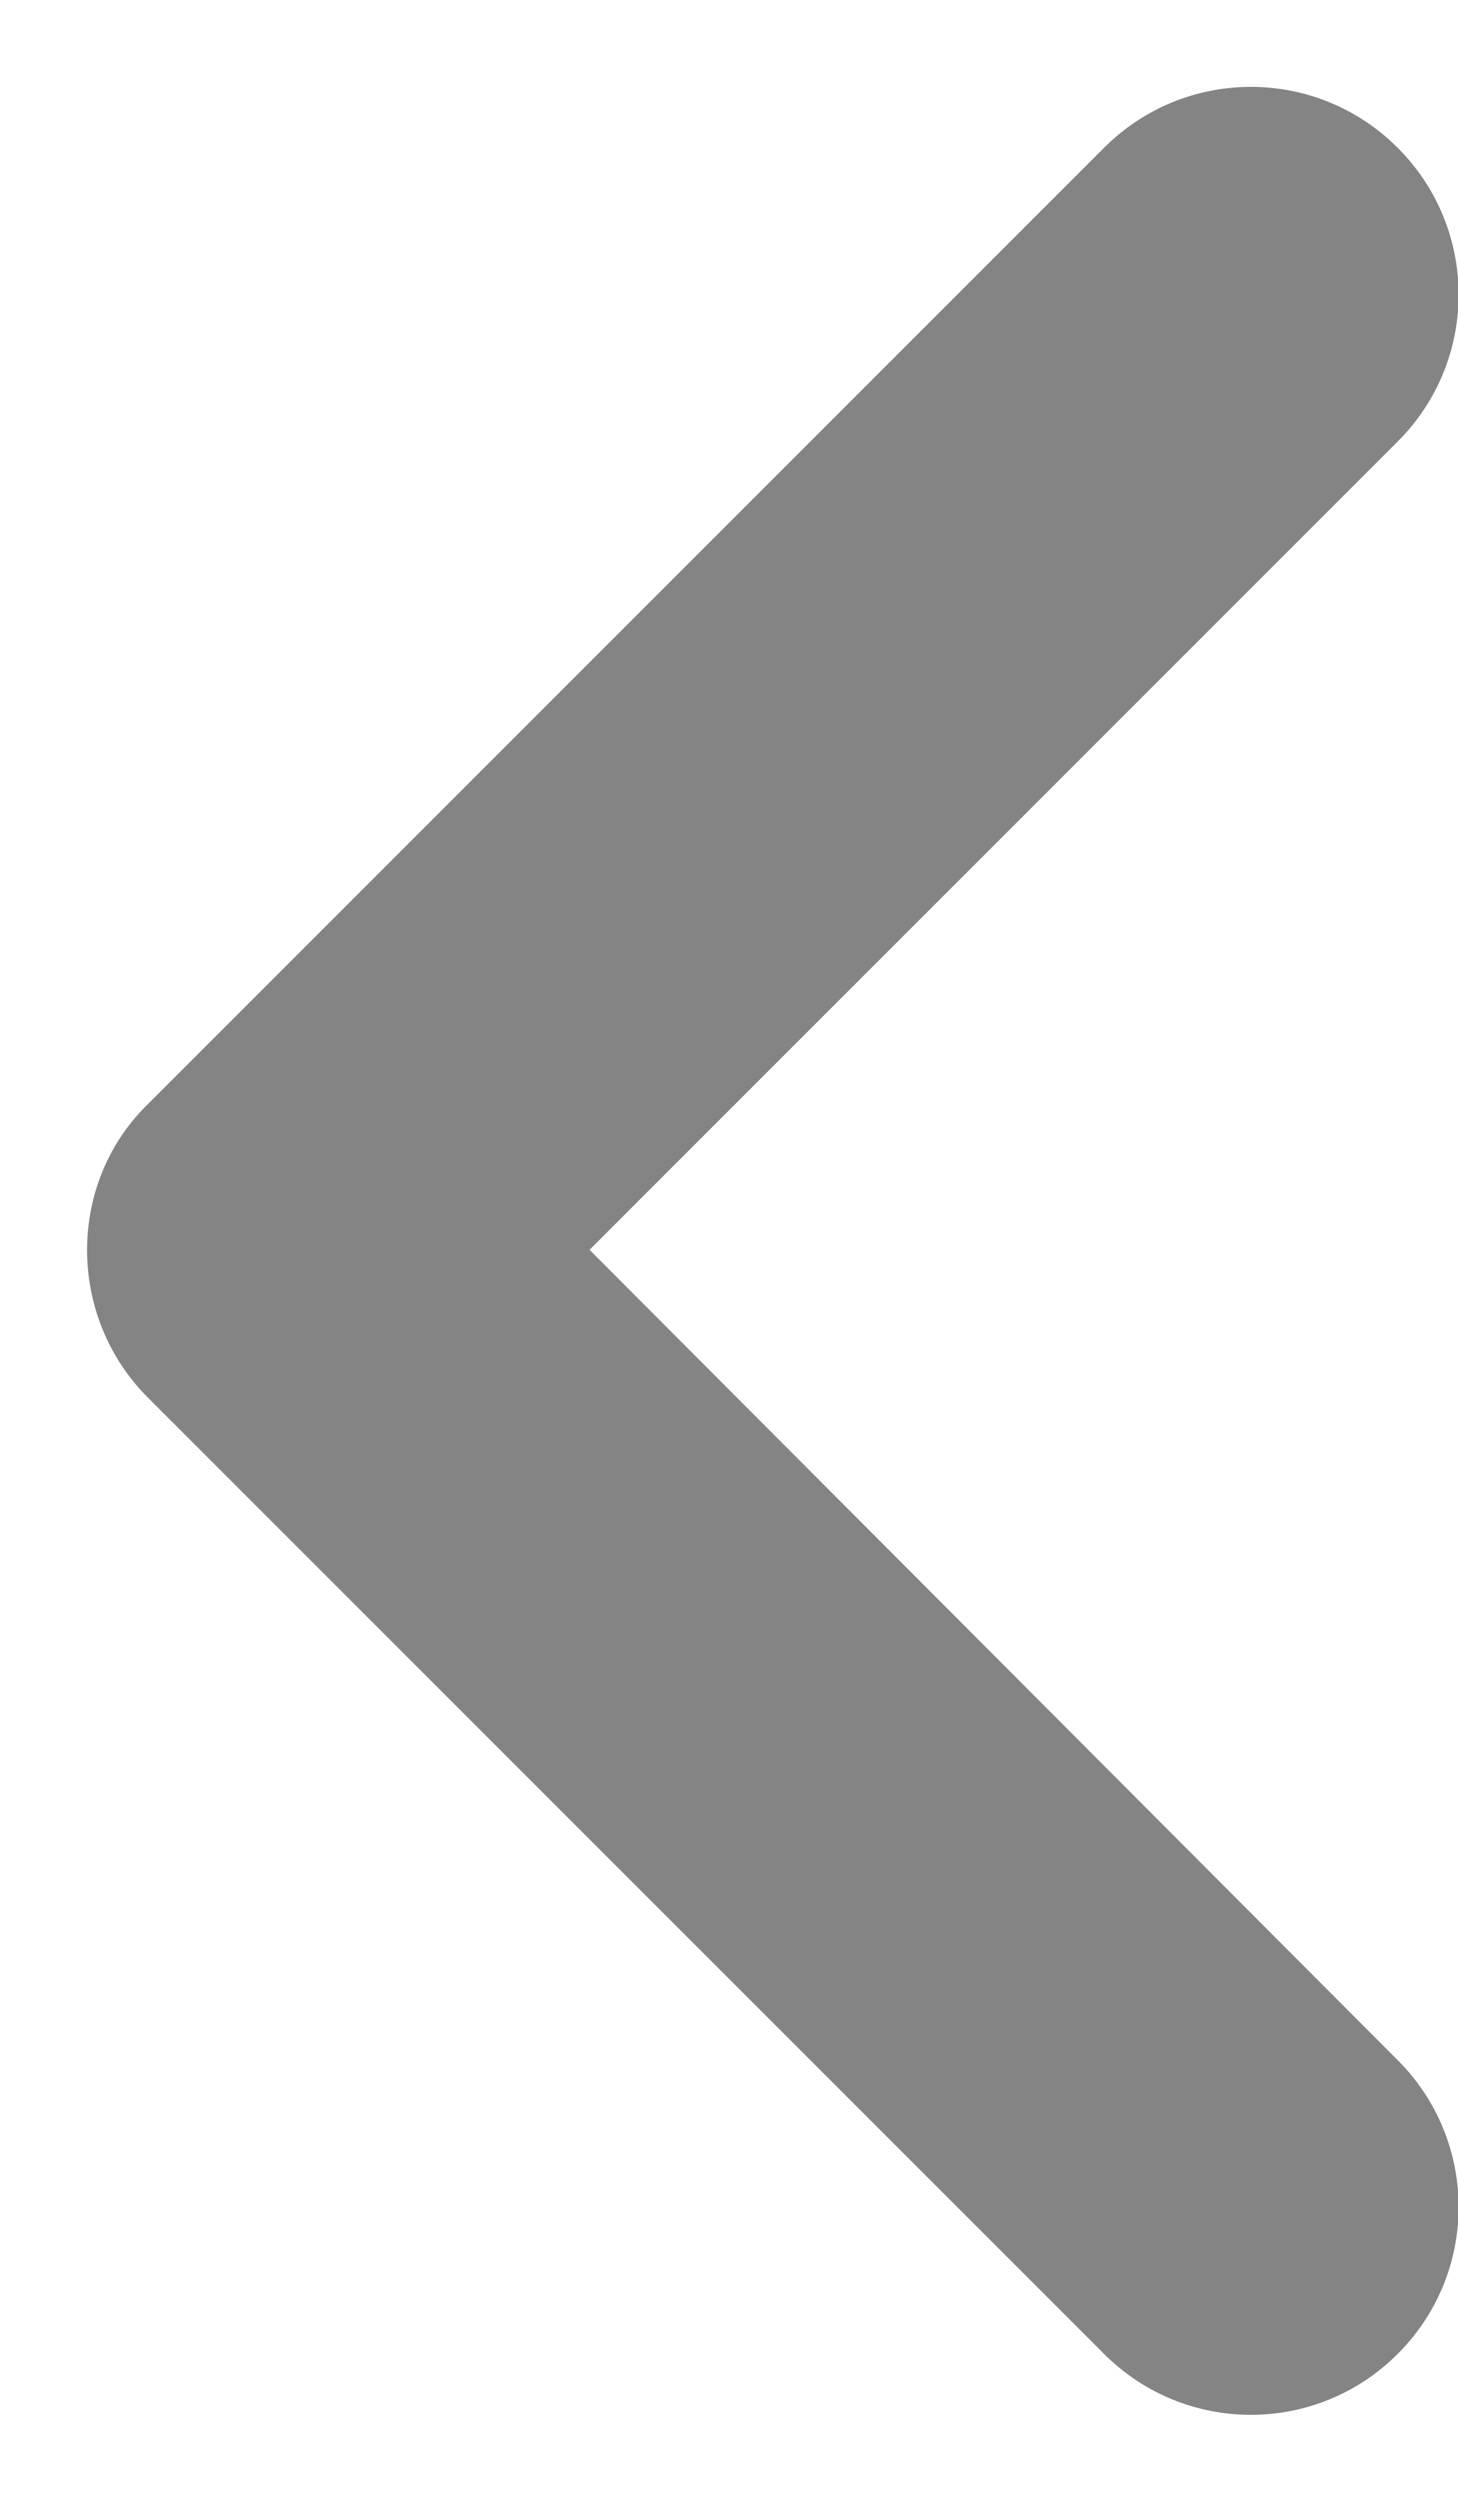 <?xml version="1.0" encoding="UTF-8"?> <svg xmlns="http://www.w3.org/2000/svg" width="14" height="24" viewBox="0 0 14 24" fill="none"><path d="M1.421 13.419L10.601 22.599C11.381 23.379 12.641 23.379 13.421 22.599C14.201 21.819 14.201 20.559 13.421 19.779L5.661 11.999L13.421 4.239C14.201 3.459 14.201 2.199 13.421 1.419C12.641 0.639 11.381 0.639 10.601 1.419L1.421 10.599C0.641 11.359 0.641 12.639 1.421 13.419Z" fill="#848484"></path></svg> 
